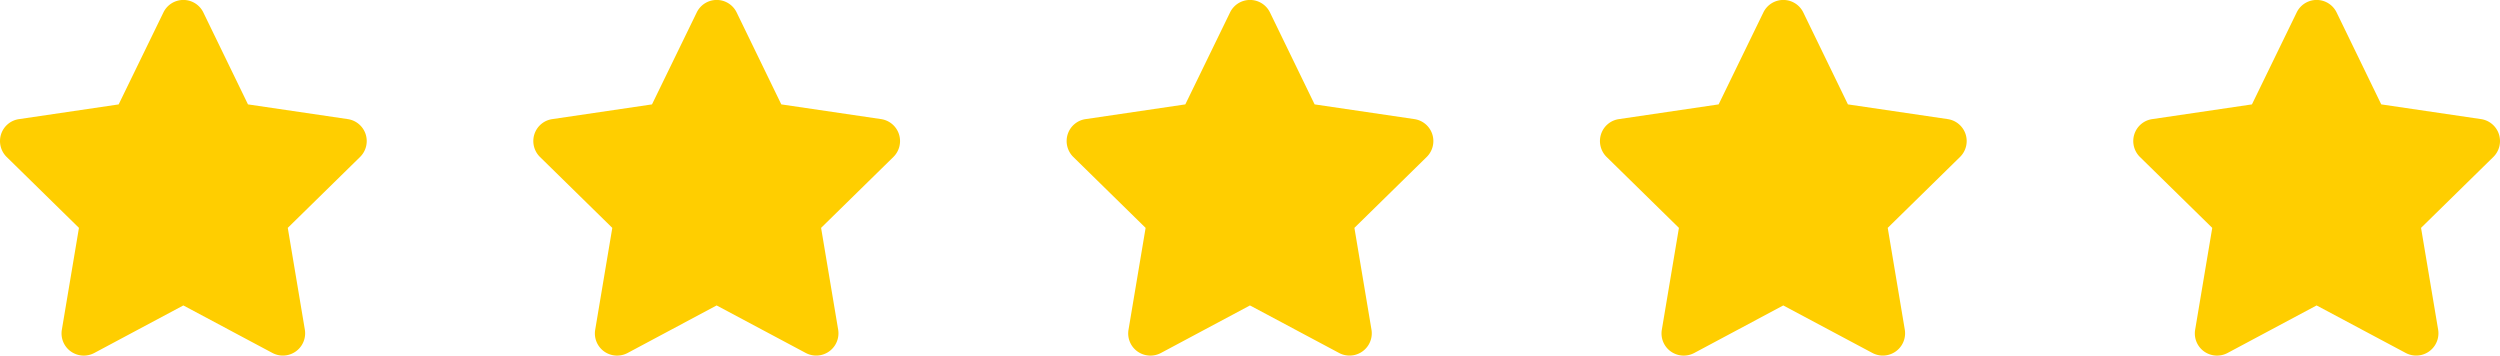 <svg xmlns="http://www.w3.org/2000/svg" width="105.472" height="15.002" viewBox="0 0 105.472 15.002">
  <path id="star" d="M11.168-8.722l4.21.621a.936.936,0,0,1,.753.633.941.941,0,0,1-.231.961L12.847-3.513,13.567.782a.939.939,0,0,1-1.365.984L8.44-.24,4.682,1.767a.944.944,0,0,1-.99-.067A.933.933,0,0,1,3.316.782l.721-4.295L.984-6.507a.942.942,0,0,1-.231-.961A.932.932,0,0,1,1.506-8.1l4.206-.621L7.6-12.6a.934.934,0,0,1,.841-.528.935.935,0,0,1,.844.528Zm22.5,0,4.21.621a.936.936,0,0,1,.753.633.941.941,0,0,1-.231.961L35.347-3.513,36.067.782a.939.939,0,0,1-1.365.984L30.94-.24,27.182,1.767a.944.944,0,0,1-.99-.067.933.933,0,0,1-.375-.917l.721-4.295L23.484-6.507a.942.942,0,0,1-.231-.961.932.932,0,0,1,.754-.633l4.206-.621L30.1-12.6a.934.934,0,0,1,.841-.528.935.935,0,0,1,.844.528Zm22.5,0,4.21.621a.936.936,0,0,1,.753.633.941.941,0,0,1-.231.961L57.847-3.513,58.567.782a.939.939,0,0,1-1.365.984L53.44-.24,49.682,1.767a.944.944,0,0,1-.99-.067.933.933,0,0,1-.375-.917l.721-4.295L45.984-6.507a.942.942,0,0,1-.231-.961.932.932,0,0,1,.754-.633l4.206-.621L52.6-12.6a.934.934,0,0,1,.841-.528.935.935,0,0,1,.844.528Zm22.5,0,4.21.621a.936.936,0,0,1,.753.633.941.941,0,0,1-.231.961L80.347-3.513,81.067.782a.939.939,0,0,1-1.365.984L75.94-.24,72.182,1.767a.944.944,0,0,1-.99-.067.933.933,0,0,1-.375-.917l.721-4.295L68.484-6.507a.942.942,0,0,1-.231-.961.932.932,0,0,1,.754-.633l4.206-.621L75.1-12.6a.934.934,0,0,1,.841-.528.935.935,0,0,1,.844.528Zm22.5,0,4.21.621a.936.936,0,0,1,.753.633.941.941,0,0,1-.231.961l-3.053,2.994.721,4.295a.939.939,0,0,1-1.365.984L98.44-.24,94.682,1.767a.944.944,0,0,1-.99-.067.933.933,0,0,1-.375-.917l.721-4.295L90.984-6.507a.942.942,0,0,1-.231-.961.932.932,0,0,1,.754-.633l4.206-.621L97.6-12.6a.934.934,0,0,1,.841-.528.935.935,0,0,1,.844.528Z" transform="translate(-0.706 13.126)" fill="#ffce00"/>
</svg>
